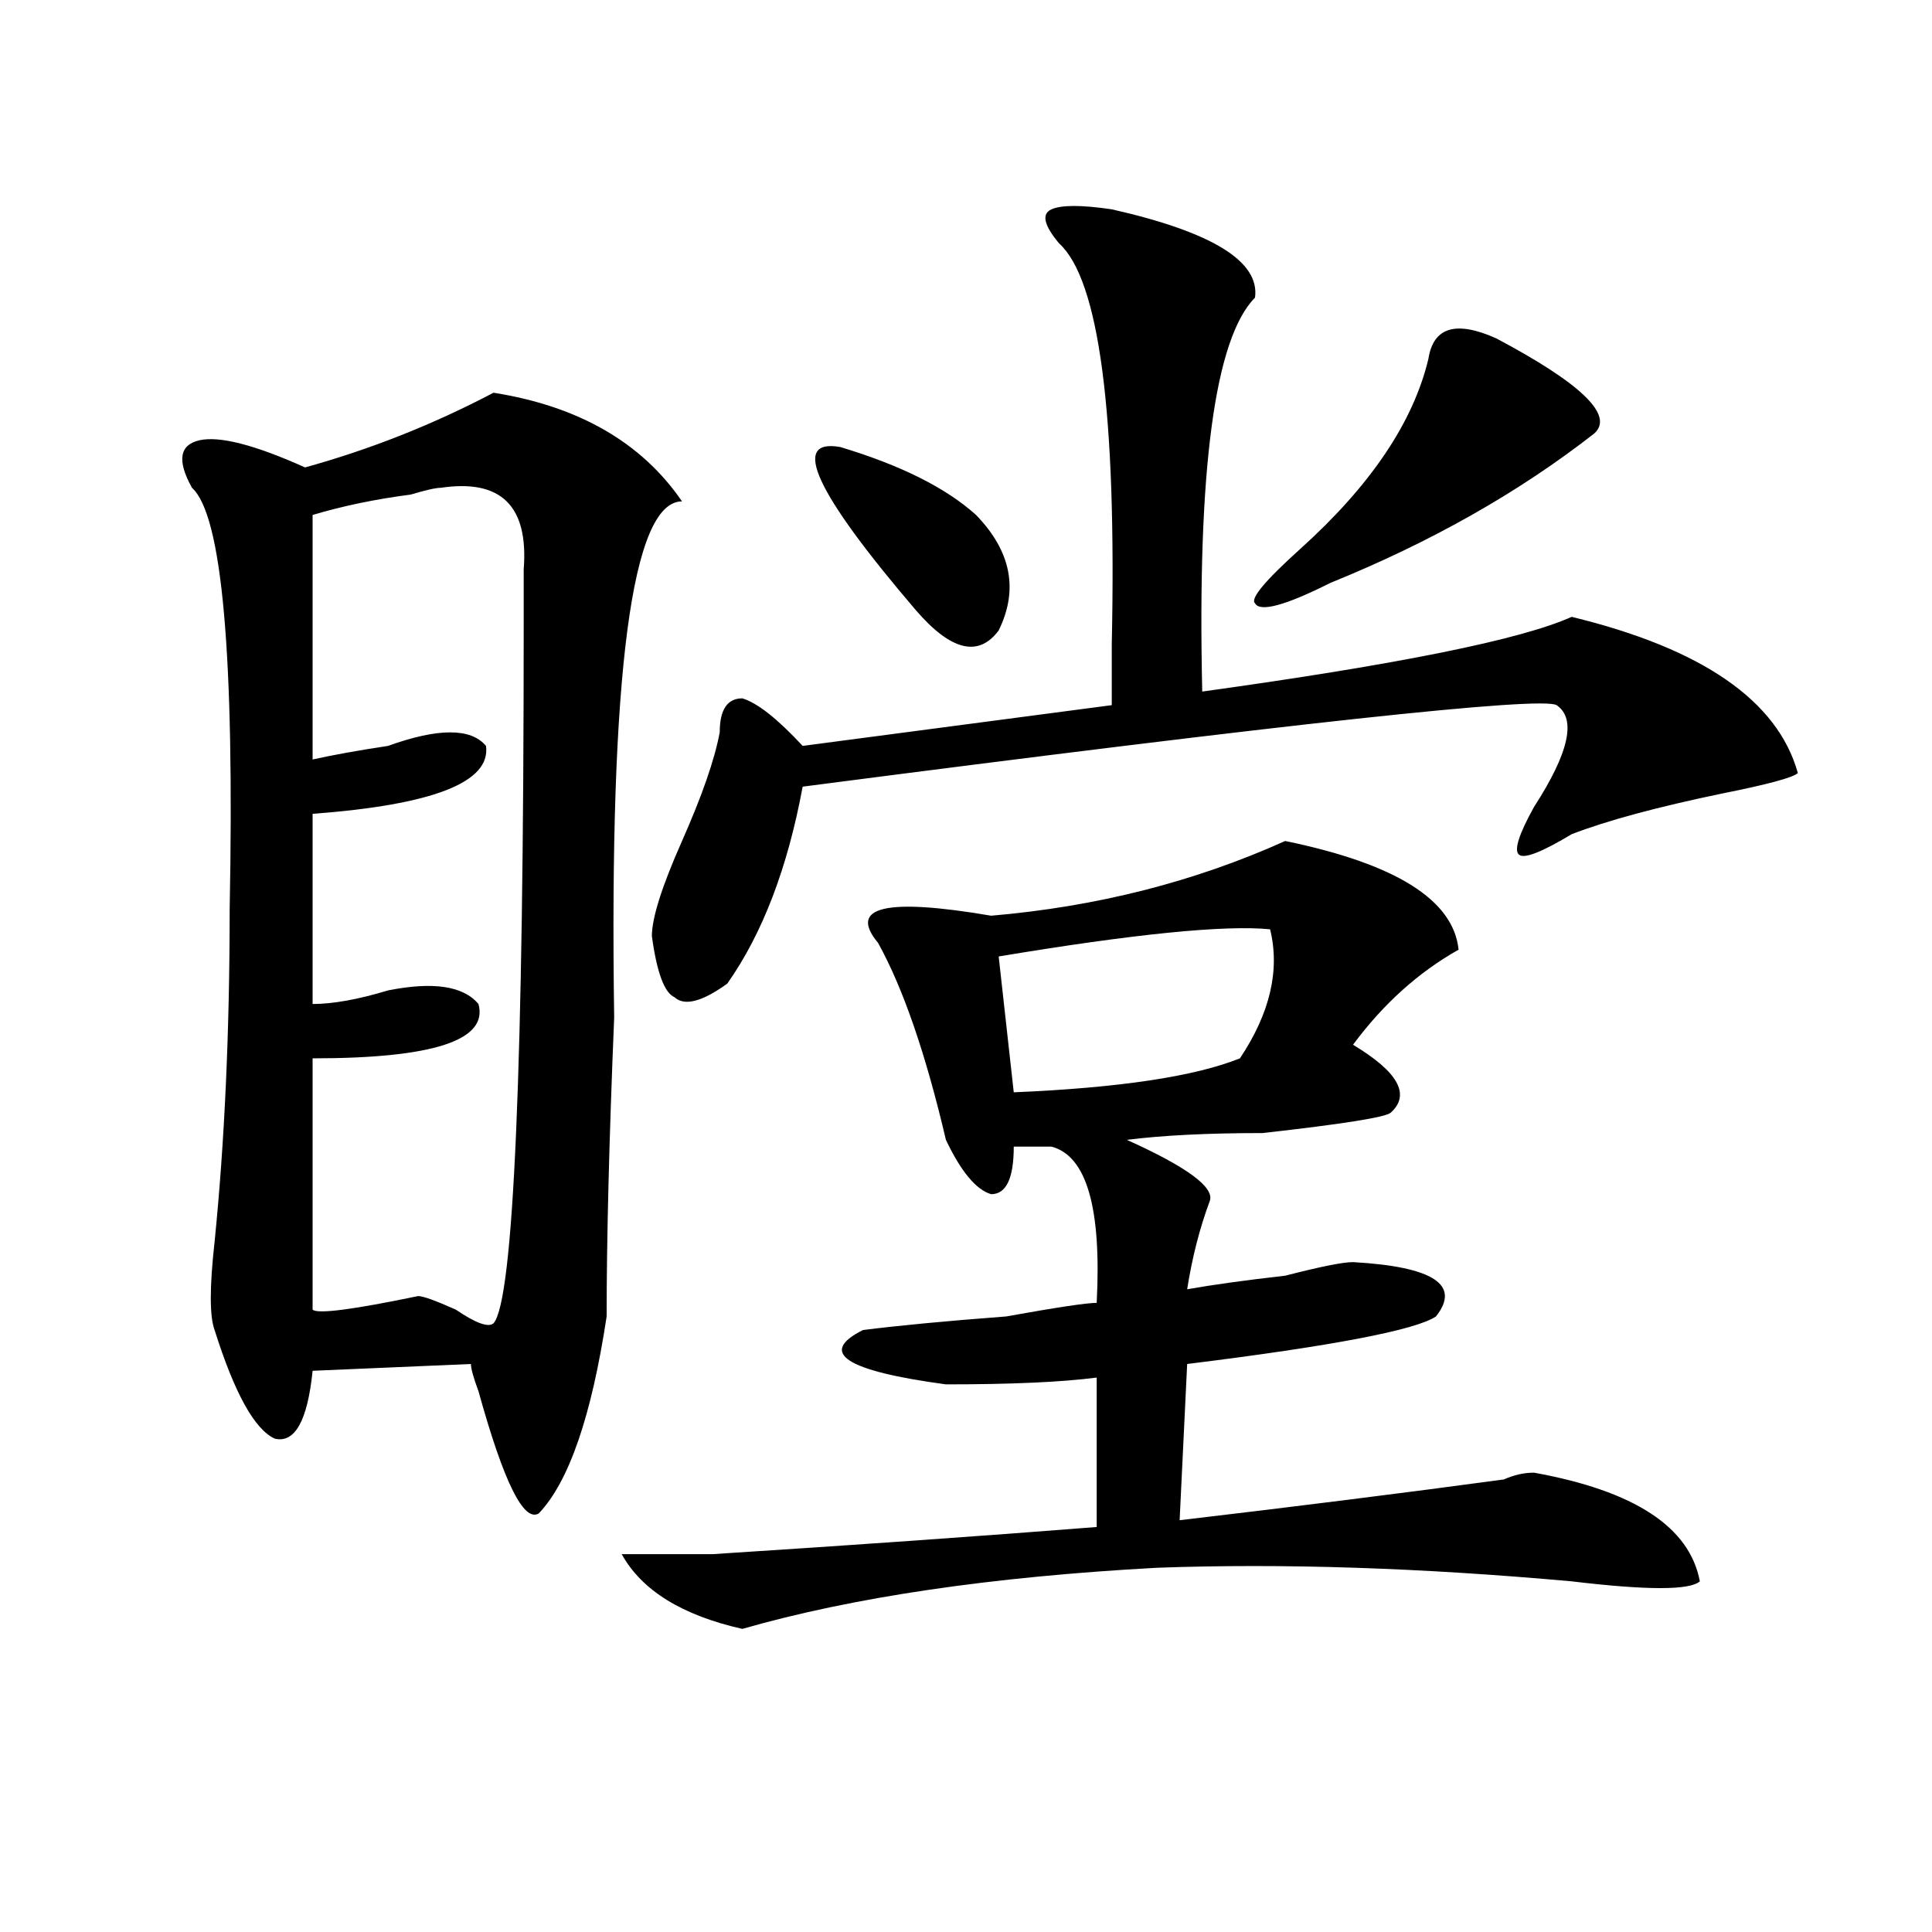 <?xml version="1.0" encoding="utf-8"?>
<!-- Generator: Adobe Illustrator 16.0.0, SVG Export Plug-In . SVG Version: 6.00 Build 0)  -->
<!DOCTYPE svg PUBLIC "-//W3C//DTD SVG 1.1//EN" "http://www.w3.org/Graphics/SVG/1.1/DTD/svg11.dtd">
<svg version="1.1" id="图层_1" xmlns="http://www.w3.org/2000/svg" xmlns:xlink="http://www.w3.org/1999/xlink" x="0px" y="0px"
	 width="1000px" height="1000px" viewBox="0 0 1000 1000" enable-background="new 0 0 1000 1000" xml:space="preserve">
<path d="M255.457,203.266c44.206,7.031,76.705,25.817,97.559,56.25c-26.036,0-37.743,89.1-35.121,267.188
	c-2.622,63.281-3.902,114.862-3.902,154.688c-7.805,51.581-19.512,85.584-35.121,101.953c-7.805,4.725-18.231-16.369-31.219-63.281
	c-2.622-7.031-3.902-11.7-3.902-14.063l-81.949,3.516c-2.622,25.818-9.146,37.519-19.512,35.156
	c-10.427-4.669-20.854-23.4-31.219-56.25c-2.622-7.031-2.622-22.247,0-45.703c5.183-51.525,7.805-108.984,7.805-172.266
	c2.561-131.231-3.902-203.906-19.512-217.969c-7.805-14.063-6.524-22.247,3.902-24.609c10.365-2.308,28.597,2.362,54.633,14.063
	C191.678,232.599,224.238,219.69,255.457,203.266z M228.141,252.484c-2.622,0-7.805,1.208-15.609,3.516
	c-18.231,2.362-35.121,5.878-50.73,10.547v126.563c10.365-2.307,23.414-4.669,39.023-7.031c25.975-9.338,42.926-9.338,50.73,0
	c2.561,18.787-27.316,30.487-89.754,35.156v98.438c10.365,0,23.414-2.307,39.023-7.031c23.414-4.669,39.023-2.307,46.828,7.031
	c5.183,18.787-23.414,28.125-85.852,28.125v130.078c2.561,2.362,20.792,0,54.633-7.031c2.561,0,9.085,2.362,19.512,7.031
	c10.365,7.031,16.89,9.394,19.512,7.031c10.365-11.7,15.609-132.385,15.609-362.109c0-14.063,0-23.4,0-28.125
	C273.627,261.878,259.359,247.815,228.141,252.484z M665.203,435.297c57.193,11.756,87.132,30.487,89.754,56.25
	c-20.854,11.756-39.023,28.125-54.633,49.219c23.414,14.063,29.877,25.818,19.512,35.156c-2.622,2.362-24.756,5.878-66.34,10.547
	c-28.658,0-52.072,1.209-70.242,3.516c31.219,14.063,45.486,24.609,42.926,31.641c-5.244,14.063-9.146,29.334-11.707,45.703
	c12.987-2.307,29.877-4.669,50.73-7.031c18.17-4.669,29.877-7.031,35.121-7.031c41.584,2.362,55.913,11.756,42.926,28.125
	c-10.427,7.031-53.353,15.271-128.777,24.609l-3.902,80.859c59.815-7.031,115.729-14.063,167.801-21.094
	c5.183-2.307,10.365-3.516,15.609-3.516c52.011,9.394,80.607,28.125,85.852,56.25c-5.244,4.669-27.316,4.669-66.34,0
	c-78.047-7.031-149.631-9.394-214.629-7.031c-85.852,4.669-157.436,15.216-214.629,31.641c-31.219-7.031-52.072-19.94-62.438-38.672
	h46.828c72.803-4.669,139.143-9.338,199.02-14.063v-77.344c-18.231,2.362-44.268,3.516-78.047,3.516
	c-52.072-7.031-66.34-16.369-42.926-28.125c18.17-2.307,42.926-4.669,74.145-7.031c25.975-4.669,41.584-7.031,46.828-7.031
	c2.561-49.219-5.244-76.135-23.414-80.859h-19.512c0,16.425-3.902,24.609-11.707,24.609c-7.805-2.307-15.609-11.7-23.414-28.125
	c-10.427-44.494-22.134-78.497-35.121-101.953c-15.609-18.731,3.902-23.4,58.535-14.063
	C567.645,469.3,618.375,456.391,665.203,435.297z M649.594,154.047c-20.854,21.094-29.938,89.099-27.316,203.906
	c101.461-14.063,165.179-26.916,191.215-38.672c67.62,16.425,106.644,43.396,117.07,80.859c-2.622,2.362-15.609,5.878-39.023,10.547
	c-33.841,7.031-59.877,14.063-78.047,21.094c-15.609,9.394-24.756,12.909-27.316,10.547c-2.622-2.307,0-10.547,7.805-24.609
	c18.17-28.125,22.072-45.703,11.707-52.734c-7.805-4.669-137.924,9.394-390.234,42.188c-7.805,42.188-20.854,76.19-39.023,101.953
	c-13.049,9.394-22.134,11.756-27.316,7.031c-5.244-2.307-9.146-12.854-11.707-31.641c0-9.338,5.183-25.763,15.609-49.219
	c10.365-23.4,16.89-42.188,19.512-56.25c0-11.7,3.902-17.578,11.707-17.578c7.805,2.362,18.17,10.547,31.219,24.609l159.996-21.094
	c0-7.031,0-17.578,0-31.641c2.561-119.531-6.524-188.636-27.316-207.422c-7.805-9.339-9.146-15.216-3.902-17.578
	c5.183-2.308,15.609-2.308,31.219,0C627.46,120.099,652.154,135.315,649.594,154.047z M434.965,231.391
	c31.219,9.394,54.633,21.094,70.242,35.156c18.17,18.787,22.072,38.672,11.707,59.766c-10.427,14.063-24.756,10.547-42.926-10.547
	C421.916,254.847,408.929,226.722,434.965,231.391z M657.398,481c-23.414-2.307-70.242,2.362-140.484,14.063l7.805,70.313
	c54.633-2.307,93.656-8.185,117.07-17.578C657.398,524.396,662.581,502.094,657.398,481z M774.469,175.141
	c44.206,23.456,61.096,39.88,50.73,49.219c-39.023,30.487-84.571,56.25-136.582,77.344c-23.414,11.756-36.463,15.271-39.023,10.547
	c-2.622-2.307,5.183-11.7,23.414-28.125c36.401-32.794,58.535-65.589,66.34-98.438C741.908,169.317,753.615,165.802,774.469,175.141
	z"/>
</svg>
